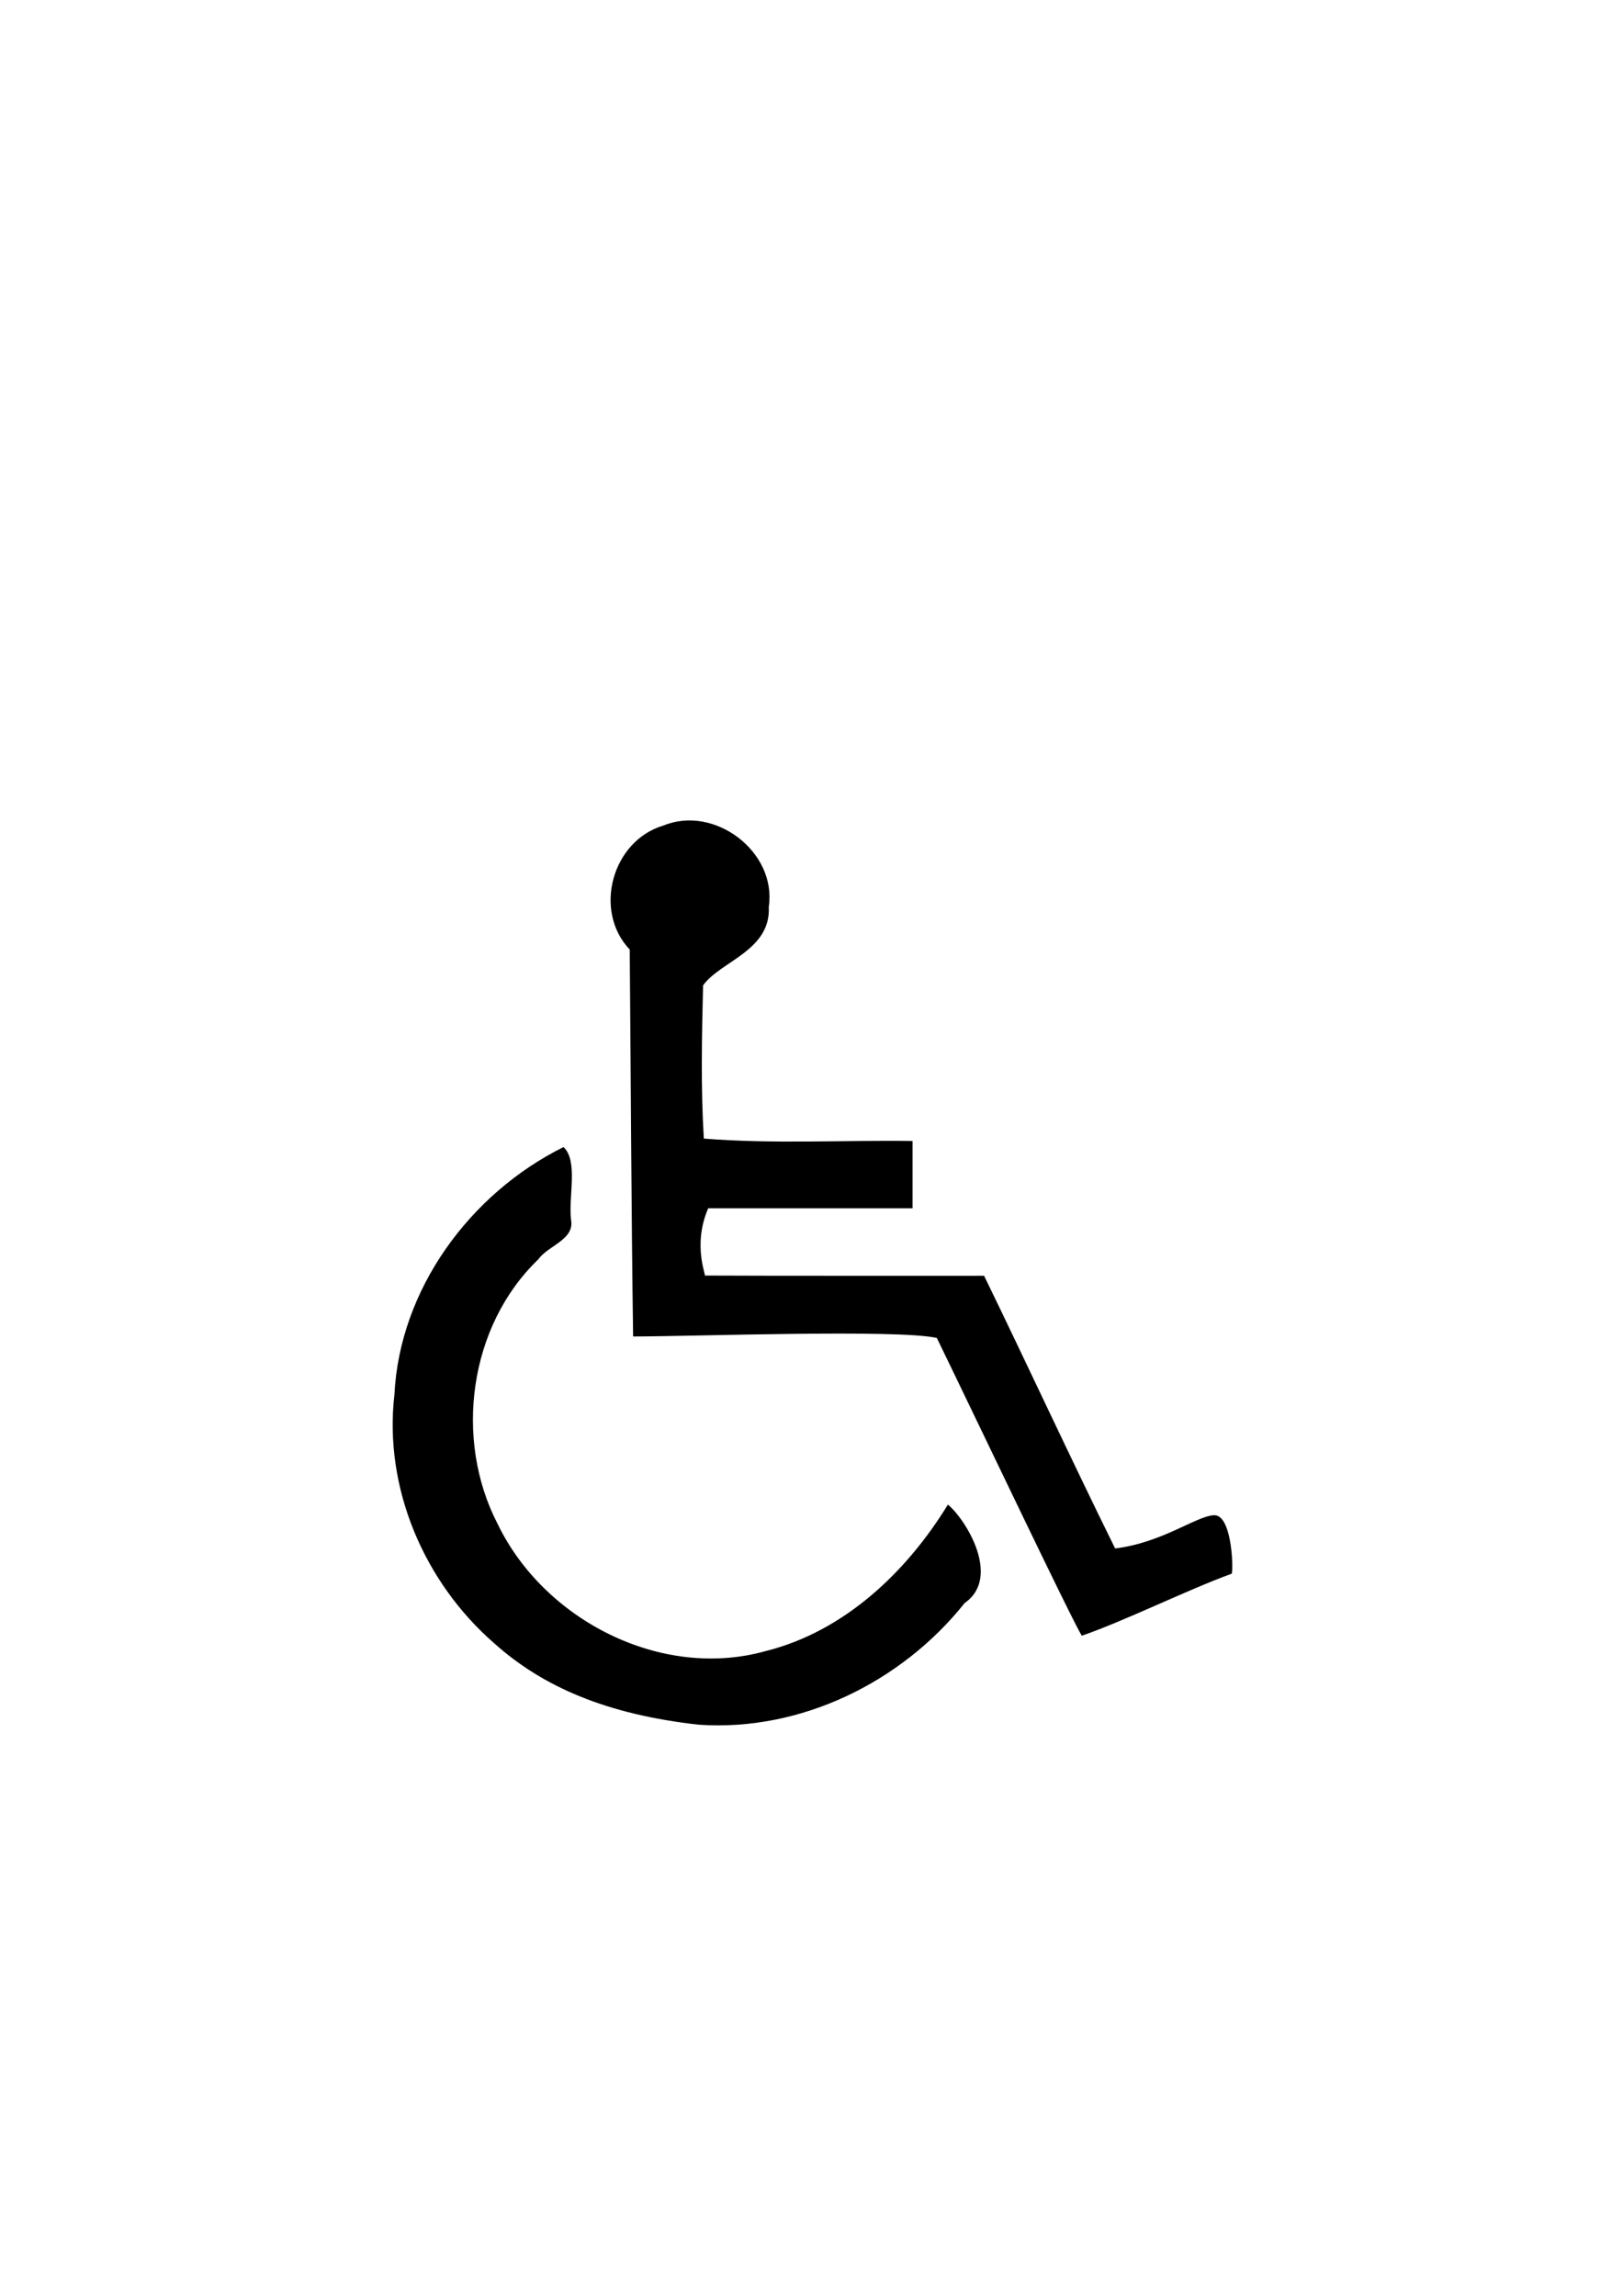 <?xml version="1.0"?><svg width="793.701" height="1122.52" xmlns="http://www.w3.org/2000/svg">
 <title>standard handicapped symbol</title>

 <g>
  <title>Layer 1</title>
  <g id="layer1">
   <path d="m458.142,654.185c-19.162,-4.359 -119.512,-0.723 -148.53,-0.727c-0.895,-63.056 -1.121,-126.121 -1.655,-189.181c-18.056,-18.971 -8.599,-53.277 16.515,-60.645c24.862,-10.242 55.536,12.785 51.489,39.828c1.089,21.363 -23.752,26.563 -32.133,38.342c-0.602,24.949 -1.154,49.985 0.368,74.899c33.802,2.718 68.062,0.716 102.068,1.181c0,10.965 0,21.93 0,32.894c-33.31,0 -66.62,0 -99.93,0c-8.214,18.984 -0.064,34.643 -1.87,32.897c37.596,0.183 99.192,0.074 136.788,0.103c21.565,44.32 42.313,89.258 64.083,133.326c22.868,-2.764 39.469,-15.688 48.162,-16.244c9.524,-0.823 9.768,29.551 8.714,28.647c-20.422,7.353 -52.654,23.243 -73.192,30.271c-5.178,-8.391 -51.597,-105.933 -70.878,-145.591zm-116.393,189.1c-44.85,-4.99 -76.218,-18.396 -100.148,-39.891c-34.22,-29.829 -53.991,-75.906 -48.722,-121.464c2.554,-51.654 37.037,-98.4 82.695,-121.082c7.246,6.711 2.372,24.031 3.668,35.443c1.932,9.902 -11.191,12.62 -15.995,19.465c-33.911,32.492 -41.34,87.918 -19.905,129.325c22.677,47.049 80.051,76.563 131.231,62.166c38.372,-9.644 68.772,-38.605 88.97,-71.574c8.444,6.773 26.444,35.452 8.221,48.104c-30.802,38.687 -80.151,62.951 -130.015,59.508z" id="path1631" fill="#000000"/>
  </g>
 </g>
</svg>